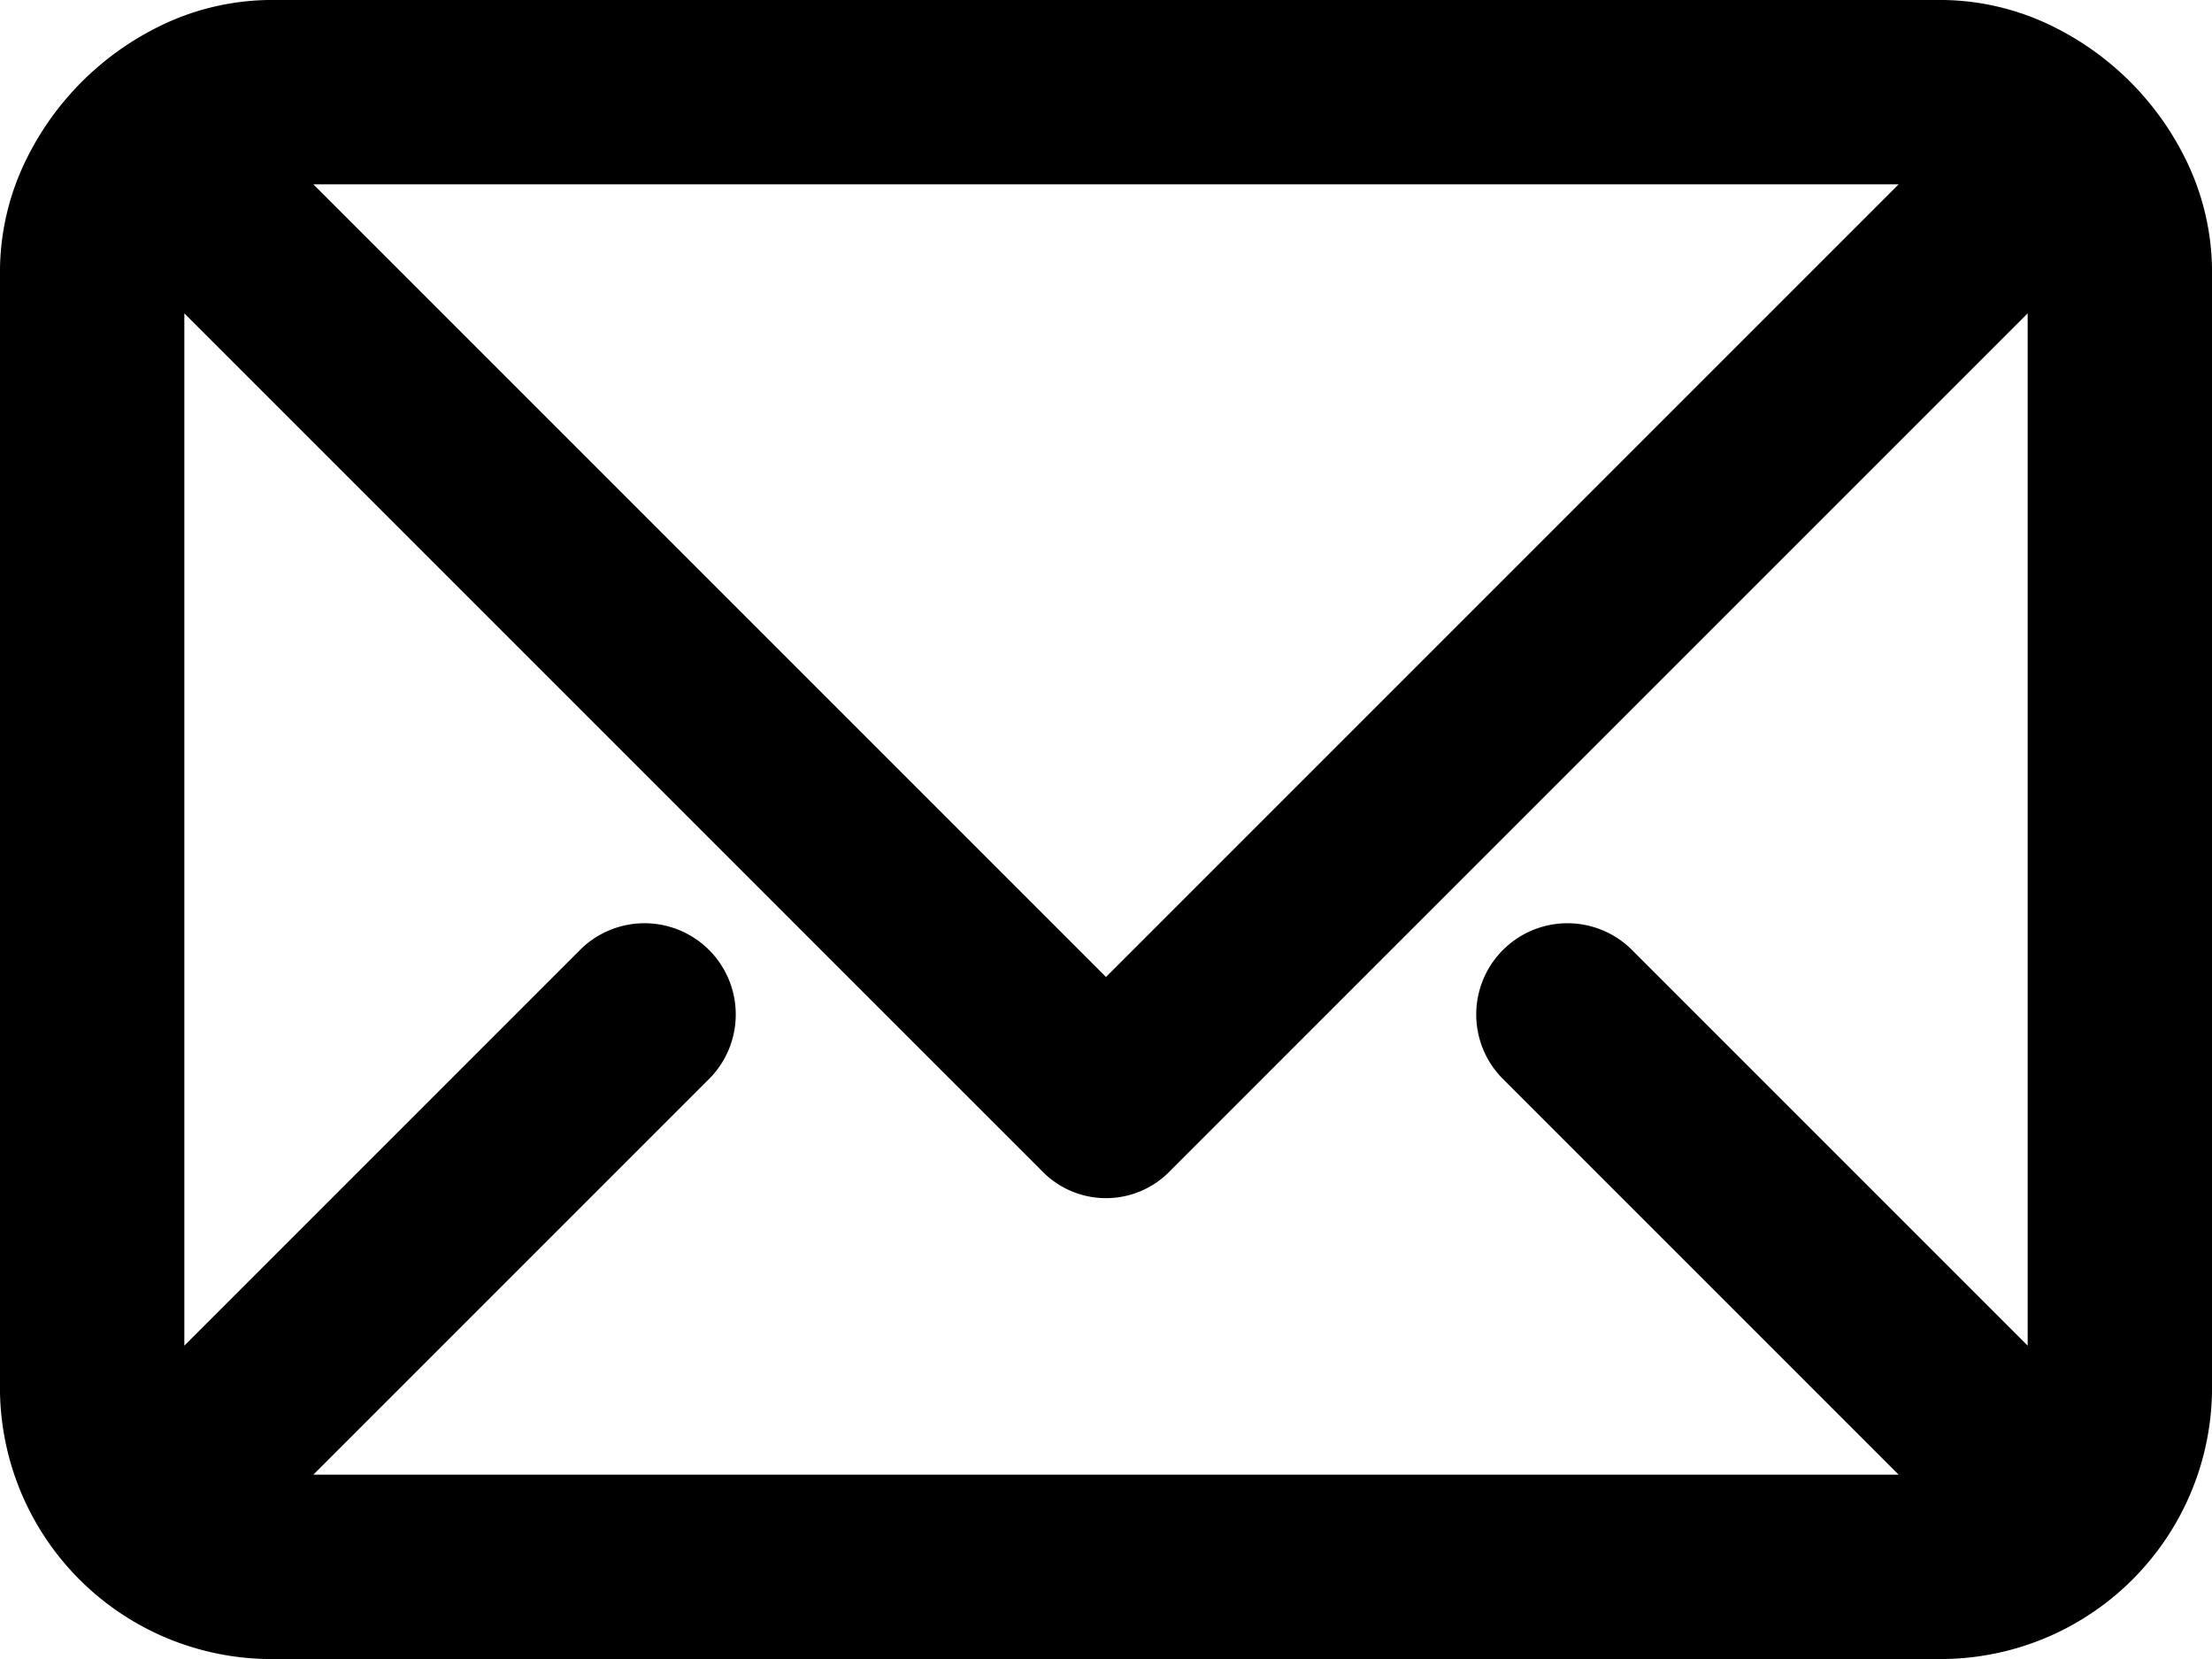 <svg id="mail-24px" xmlns="http://www.w3.org/2000/svg" width="24" height="18" viewBox="0 0 24 18">
  <path id="mail-24px-2" data-name="mail-24px" d="M23.7,1.7h0A3.159,3.159,0,0,0,22.3.3h0A2.768,2.768,0,0,0,21,0H3A2.768,2.768,0,0,0,1.7.3h0A3.159,3.159,0,0,0,.3,1.7h0A2.768,2.768,0,0,0,0,3V15a2.946,2.946,0,0,0,3,3H21a2.946,2.946,0,0,0,3-3V3A2.768,2.768,0,0,0,23.7,1.7ZM20.6,2,12,10.6,3.4,2ZM11.3,12.7a.967.967,0,0,0,1.4,0L22,3.4V14.6l-4.3-4.3a.99.99,0,0,0-1.4,1.4L20.6,16H3.4l4.3-4.3a.99.99,0,0,0-1.4-1.4L2,14.6V3.4Z"/>
</svg>
